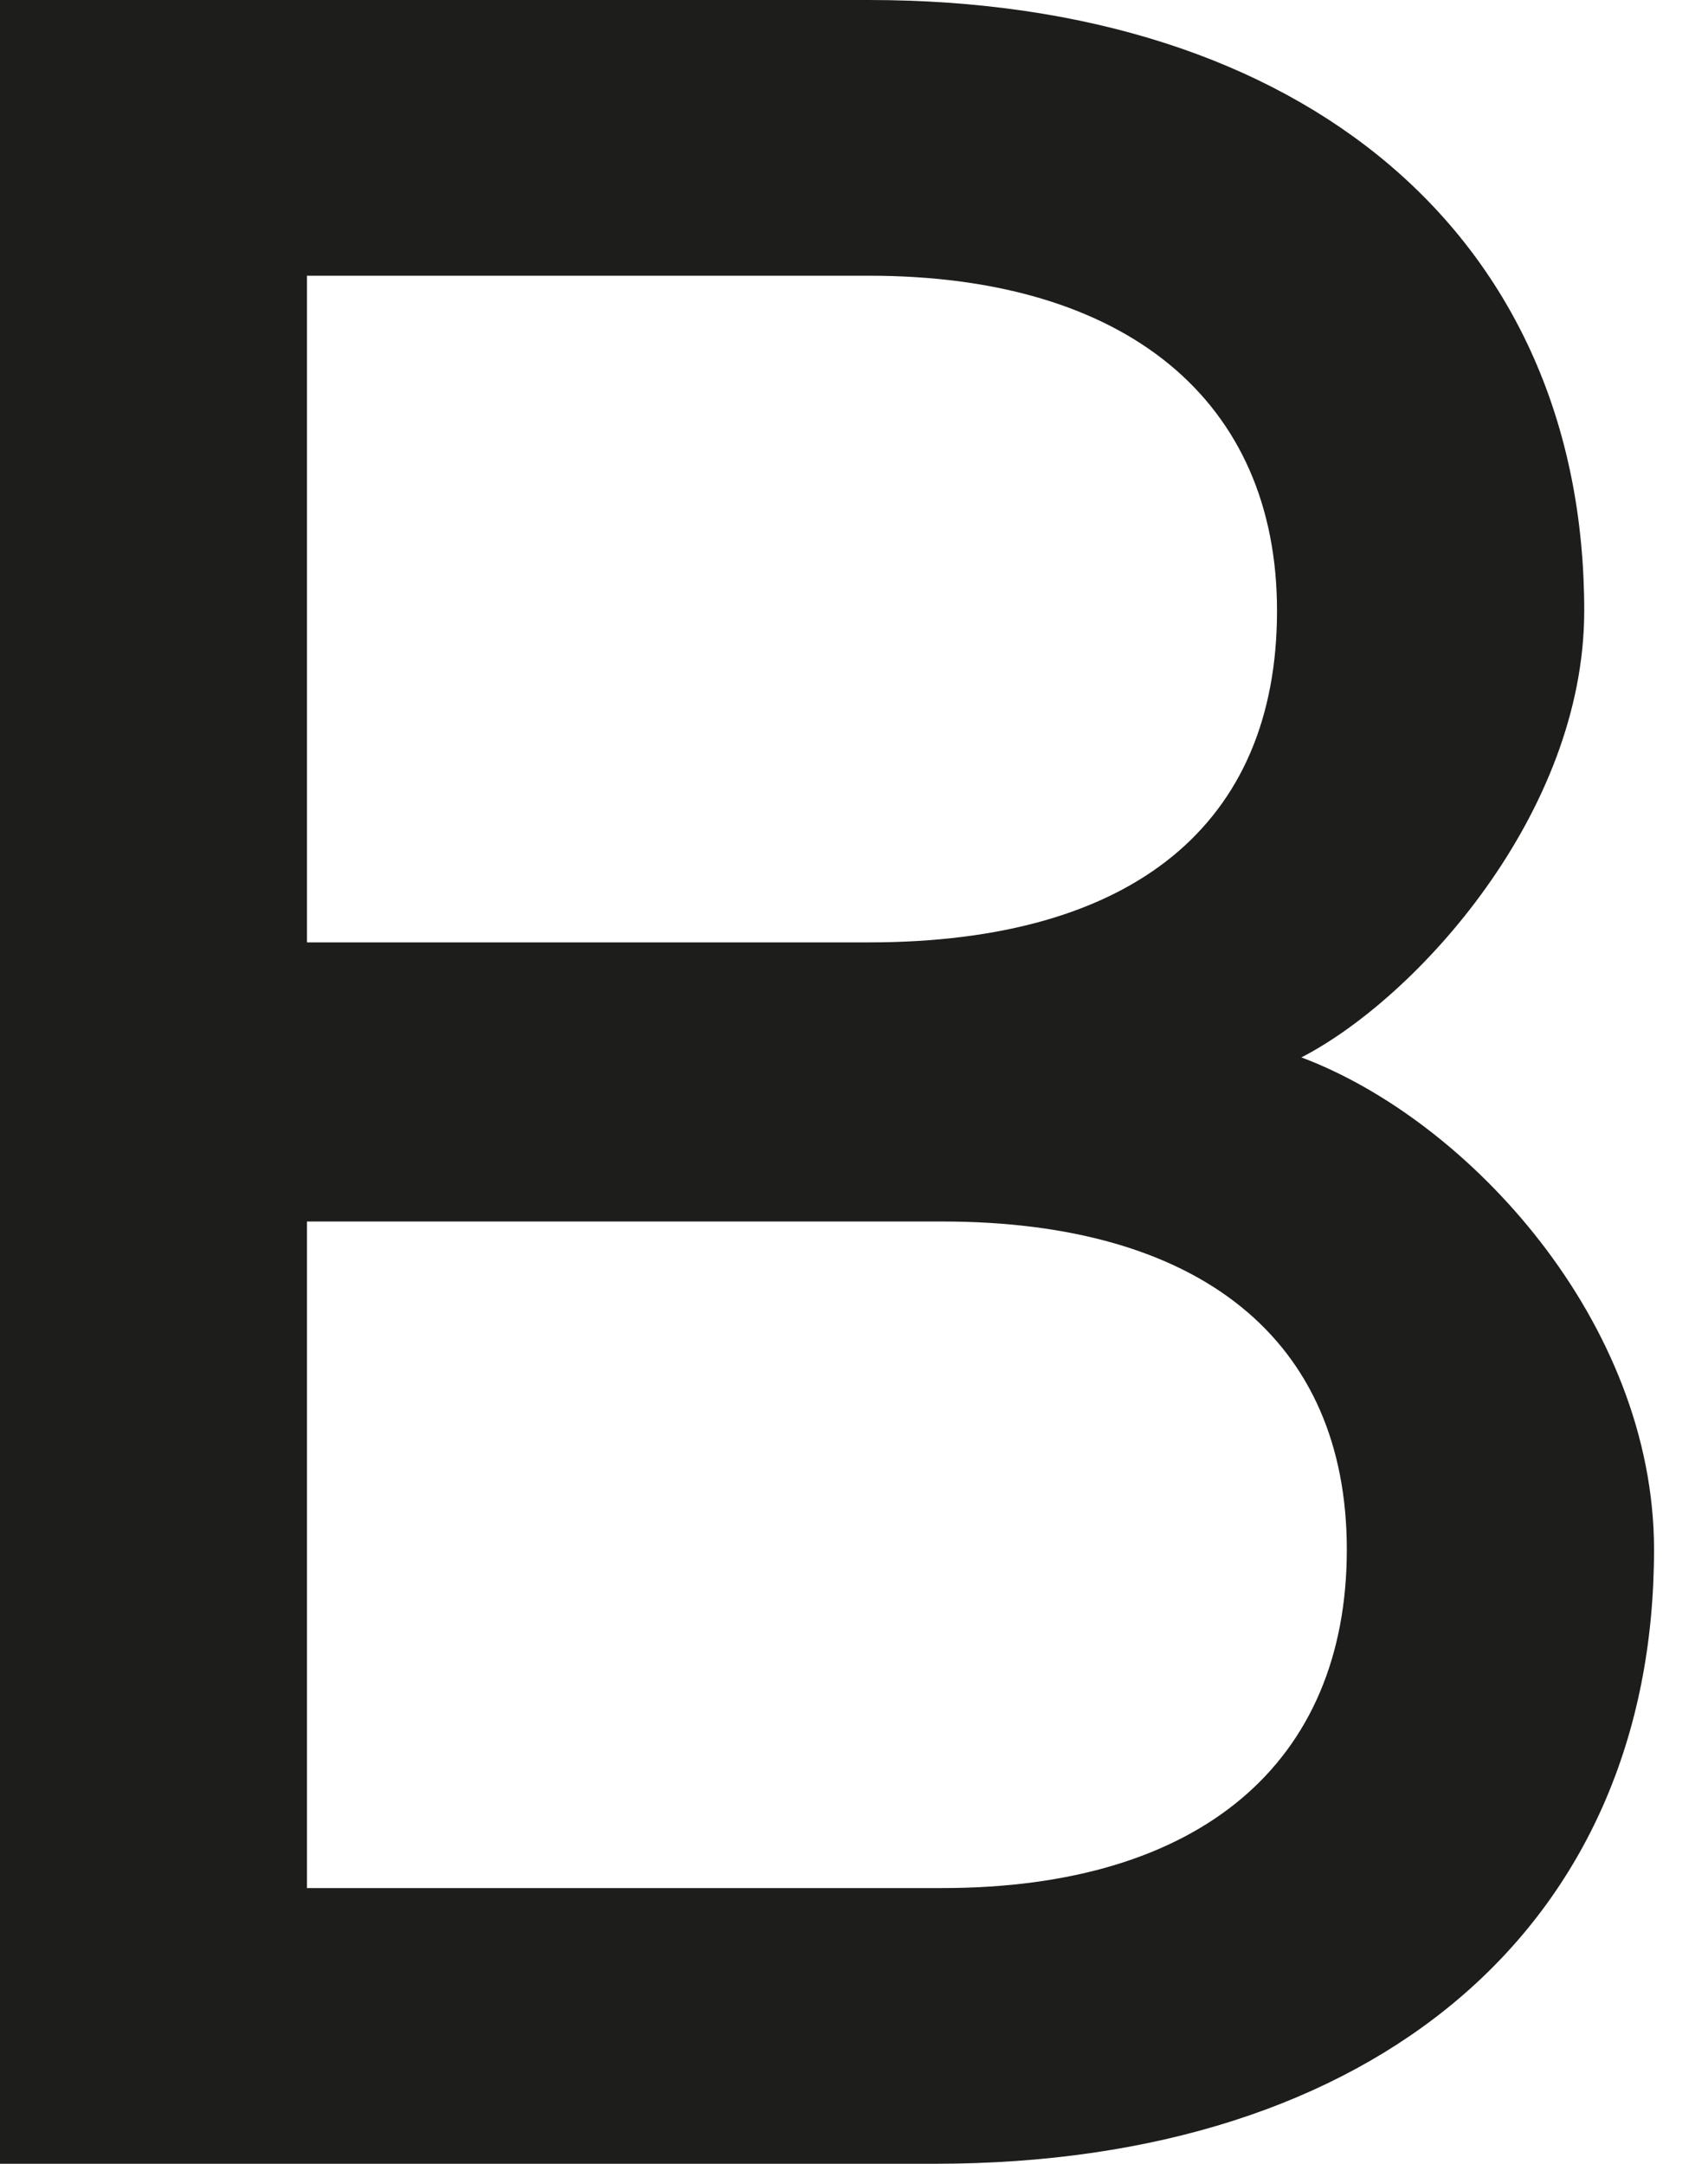 <svg width="15" height="19" viewBox="0 0 15 19" fill="none" xmlns="http://www.w3.org/2000/svg">
<path d="M0 19V0H7.63C11.46 0 13.913 2.085 13.913 5.363C13.913 7.14 12.441 8.764 11.429 9.285C12.901 9.837 14.526 11.614 14.526 13.607C14.526 16.917 12.074 19 8.213 19H0ZM2.696 8.275H7.63C9.959 8.275 11.215 7.232 11.215 5.363C11.215 3.525 9.898 2.421 7.63 2.421H2.696V8.275ZM2.696 16.579H8.275C10.542 16.579 11.828 15.477 11.828 13.607C11.828 11.768 10.542 10.726 8.275 10.726H2.696V16.579Z" fill="#1D1D1B"/>
</svg>
